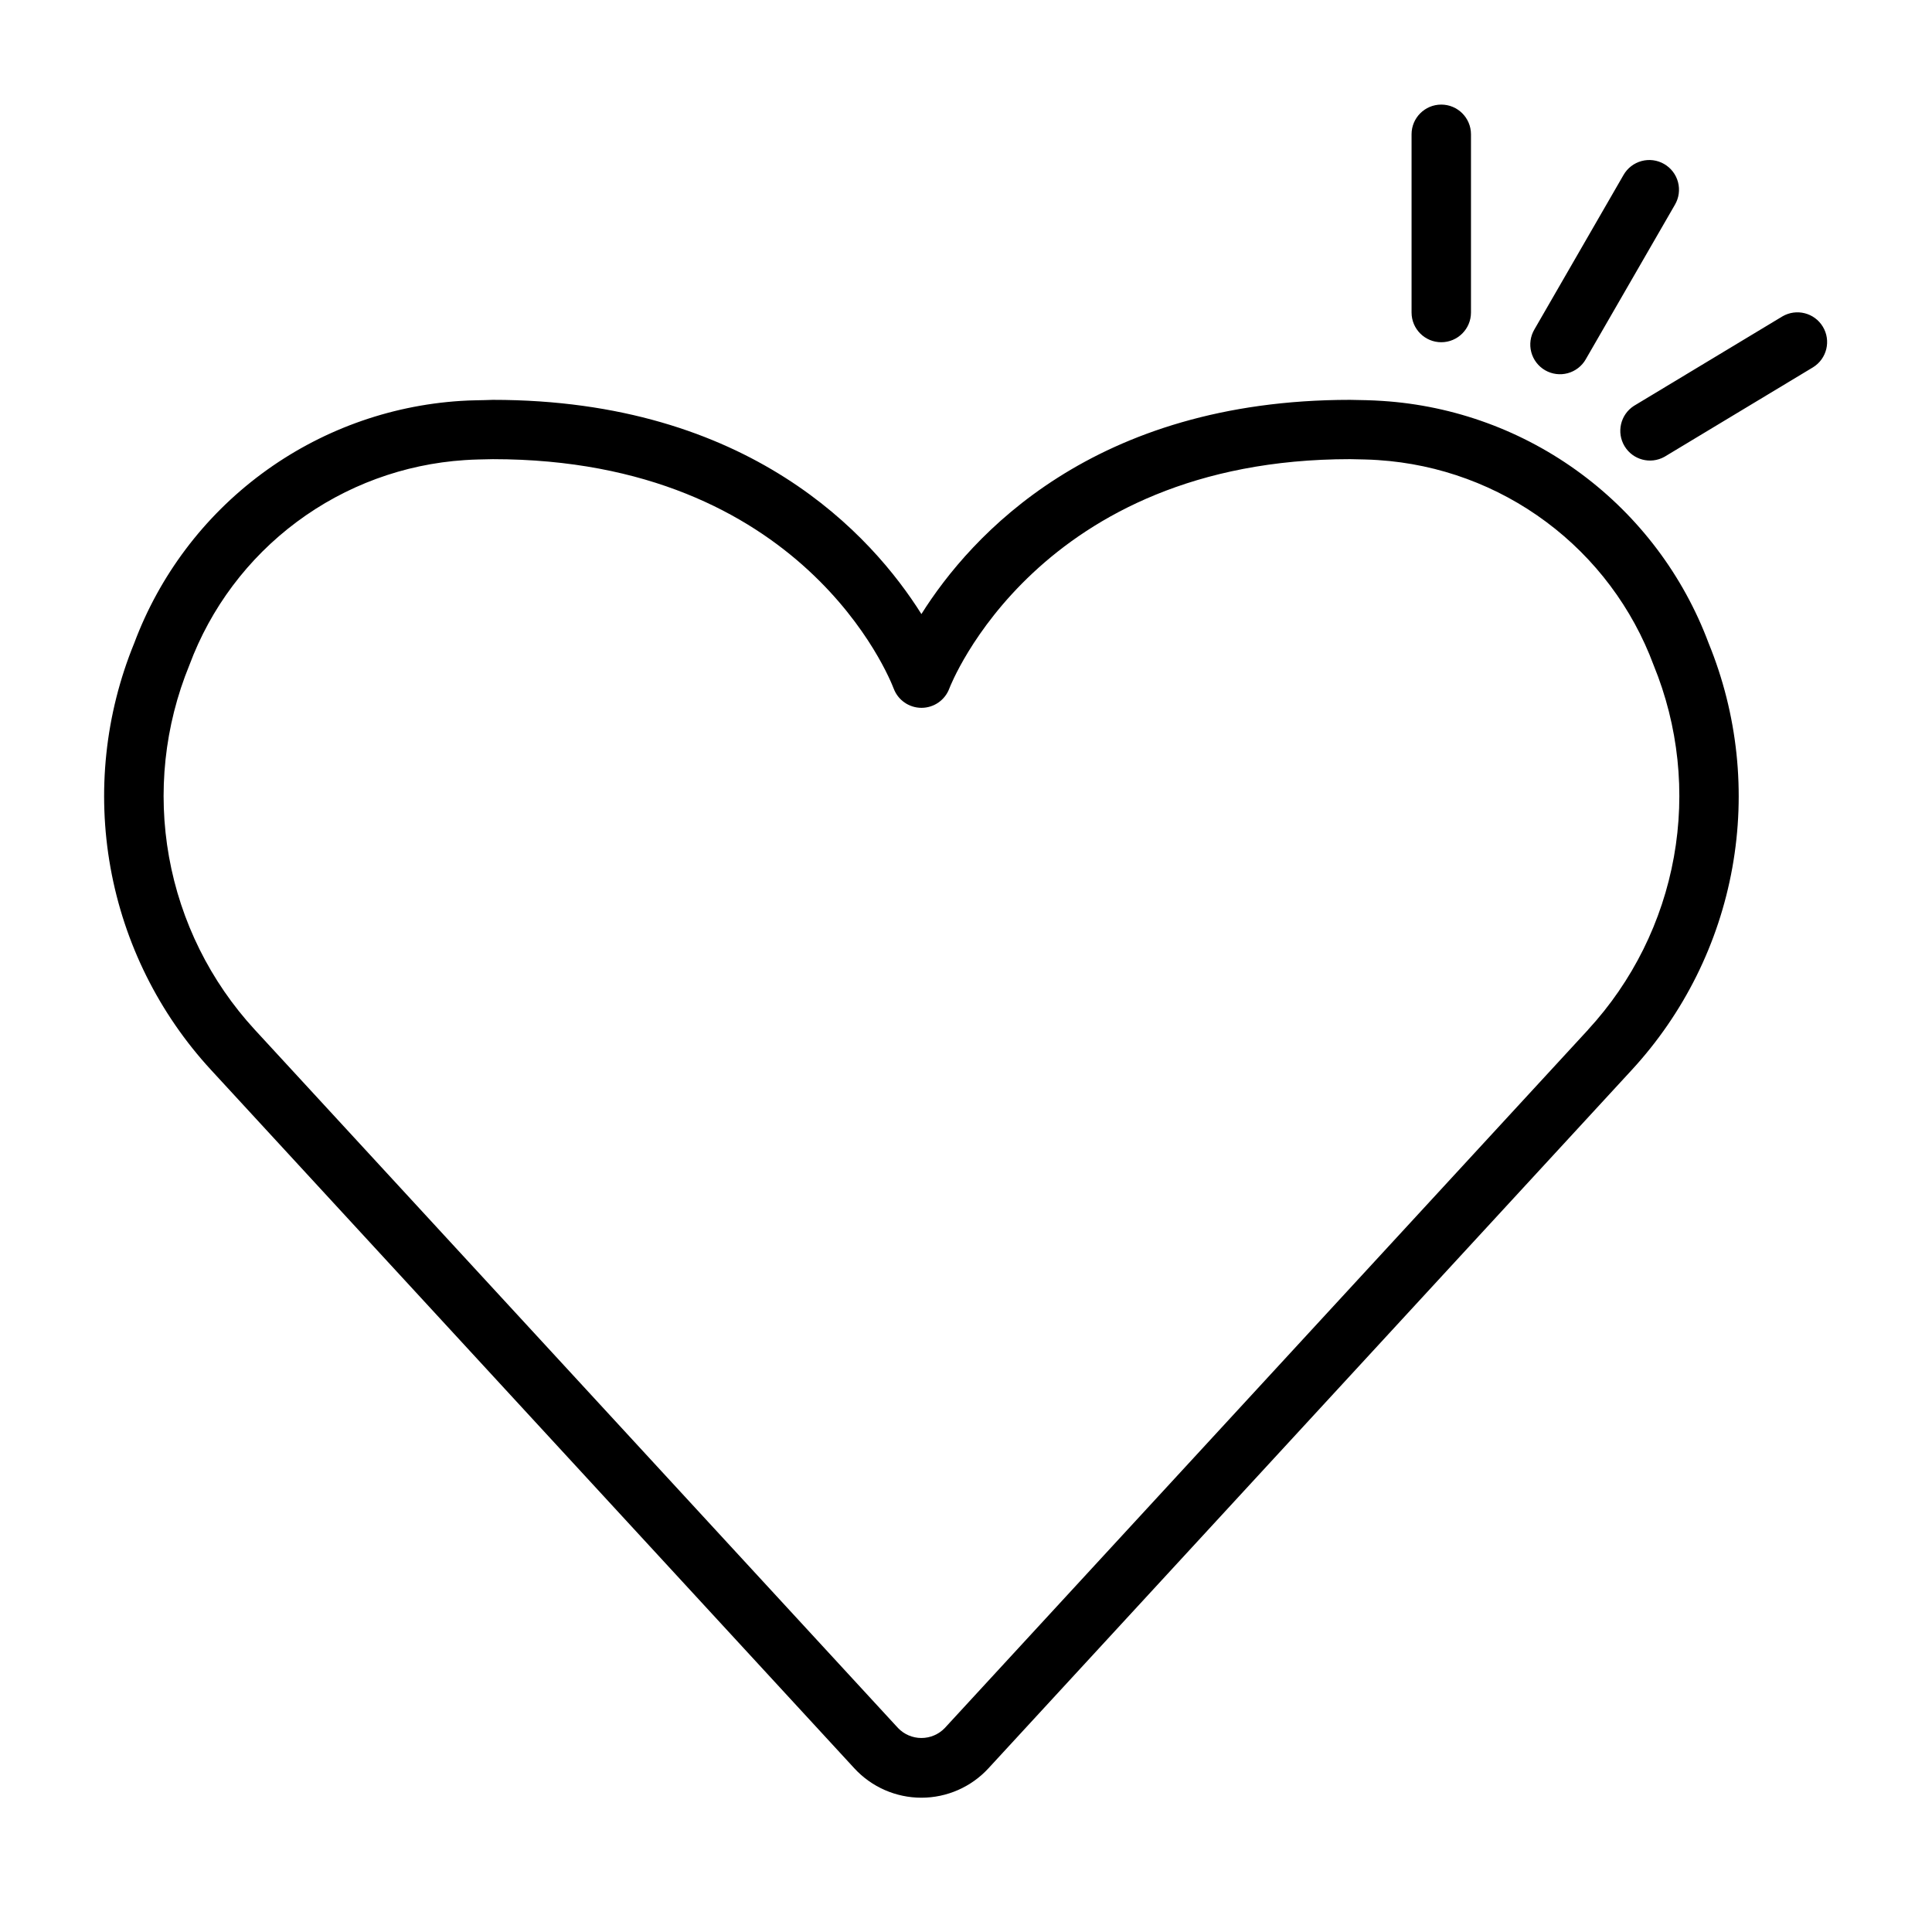 <?xml version="1.0" encoding="UTF-8"?>
<!-- The Best Svg Icon site in the world: iconSvg.co, Visit us! https://iconsvg.co -->
<svg fill="#000000" width="800px" height="800px" version="1.1" viewBox="144 144 512 512" xmlns="http://www.w3.org/2000/svg">
 <path d="m510.34 250.25c-2.844-0.195-5.621-0.234-8.566-0.285-68.047 0-100.51 35.992-113.59 56.766-13.066-20.773-45.523-56.766-113.58-56.766-2.867 0.125-5.738 0.086-8.574 0.285h0.004c-19.062 1.223-37.367 7.934-52.707 19.32-15.34 11.387-27.059 26.965-33.75 44.859-7.715 18.84-9.895 39.488-6.289 59.523s12.848 38.629 26.645 53.598l170.46 185.05c4.574 4.981 11.027 7.812 17.789 7.812s13.211-2.832 17.785-7.812l170.47-185.05c13.797-14.969 23.043-33.562 26.648-53.598 3.606-20.035 1.422-40.684-6.289-59.523-6.691-17.895-18.414-33.473-33.754-44.859-15.34-11.387-33.641-18.098-52.707-19.32zm54.523 166.64-170.48 185.05c-1.617 1.691-3.859 2.648-6.199 2.648-2.344 0-4.582-0.957-6.199-2.648l-170.47-185.06c-11.773-12.793-19.656-28.68-22.723-45.793-3.066-17.113-1.195-34.75 5.402-50.836 5.625-15.125 15.504-28.297 28.445-37.934 12.941-9.641 28.395-15.328 44.496-16.383 2.481-0.18 4.961-0.188 7.484-0.25 82.324 0 105.27 58.301 106.2 60.758l0.004-0.004c1.141 3.094 4.086 5.144 7.383 5.144 3.293 0 6.242-2.051 7.383-5.144 0.227-0.605 23.402-60.758 106.22-60.758 2.715 0.07 5 0.07 7.469 0.25v0.004c16.102 1.055 31.555 6.742 44.496 16.383 12.945 9.637 22.82 22.809 28.445 37.934 6.594 16.094 8.461 33.73 5.383 50.844-3.074 17.113-10.965 32.996-22.746 45.785zm-46.785-190.07v-47.23c0-4.348 3.523-7.871 7.871-7.871 4.348 0 7.875 3.523 7.875 7.871v47.23c0 4.348-3.527 7.875-7.875 7.875-4.348 0-7.871-3.527-7.871-7.875zm32.543 4.504 23.617-40.934c1.035-1.824 2.758-3.156 4.781-3.707 2.023-0.551 4.184-0.27 5.996 0.781 1.816 1.047 3.141 2.777 3.676 4.805 0.535 2.027 0.242 4.184-0.82 5.992l-23.617 40.934h0.004c-1.039 1.824-2.758 3.156-4.781 3.707-2.023 0.551-4.184 0.27-6-0.777-1.816-1.051-3.137-2.781-3.676-4.809-0.535-2.027-0.238-4.184 0.82-5.992zm73.855 10.012-39.359 23.711c-3.707 2.078-8.395 0.84-10.59-2.801-2.195-3.641-1.102-8.367 2.465-10.676l39.359-23.719c3.719-2.176 8.5-0.961 10.723 2.731 2.227 3.691 1.066 8.488-2.598 10.754z"/>
</svg>